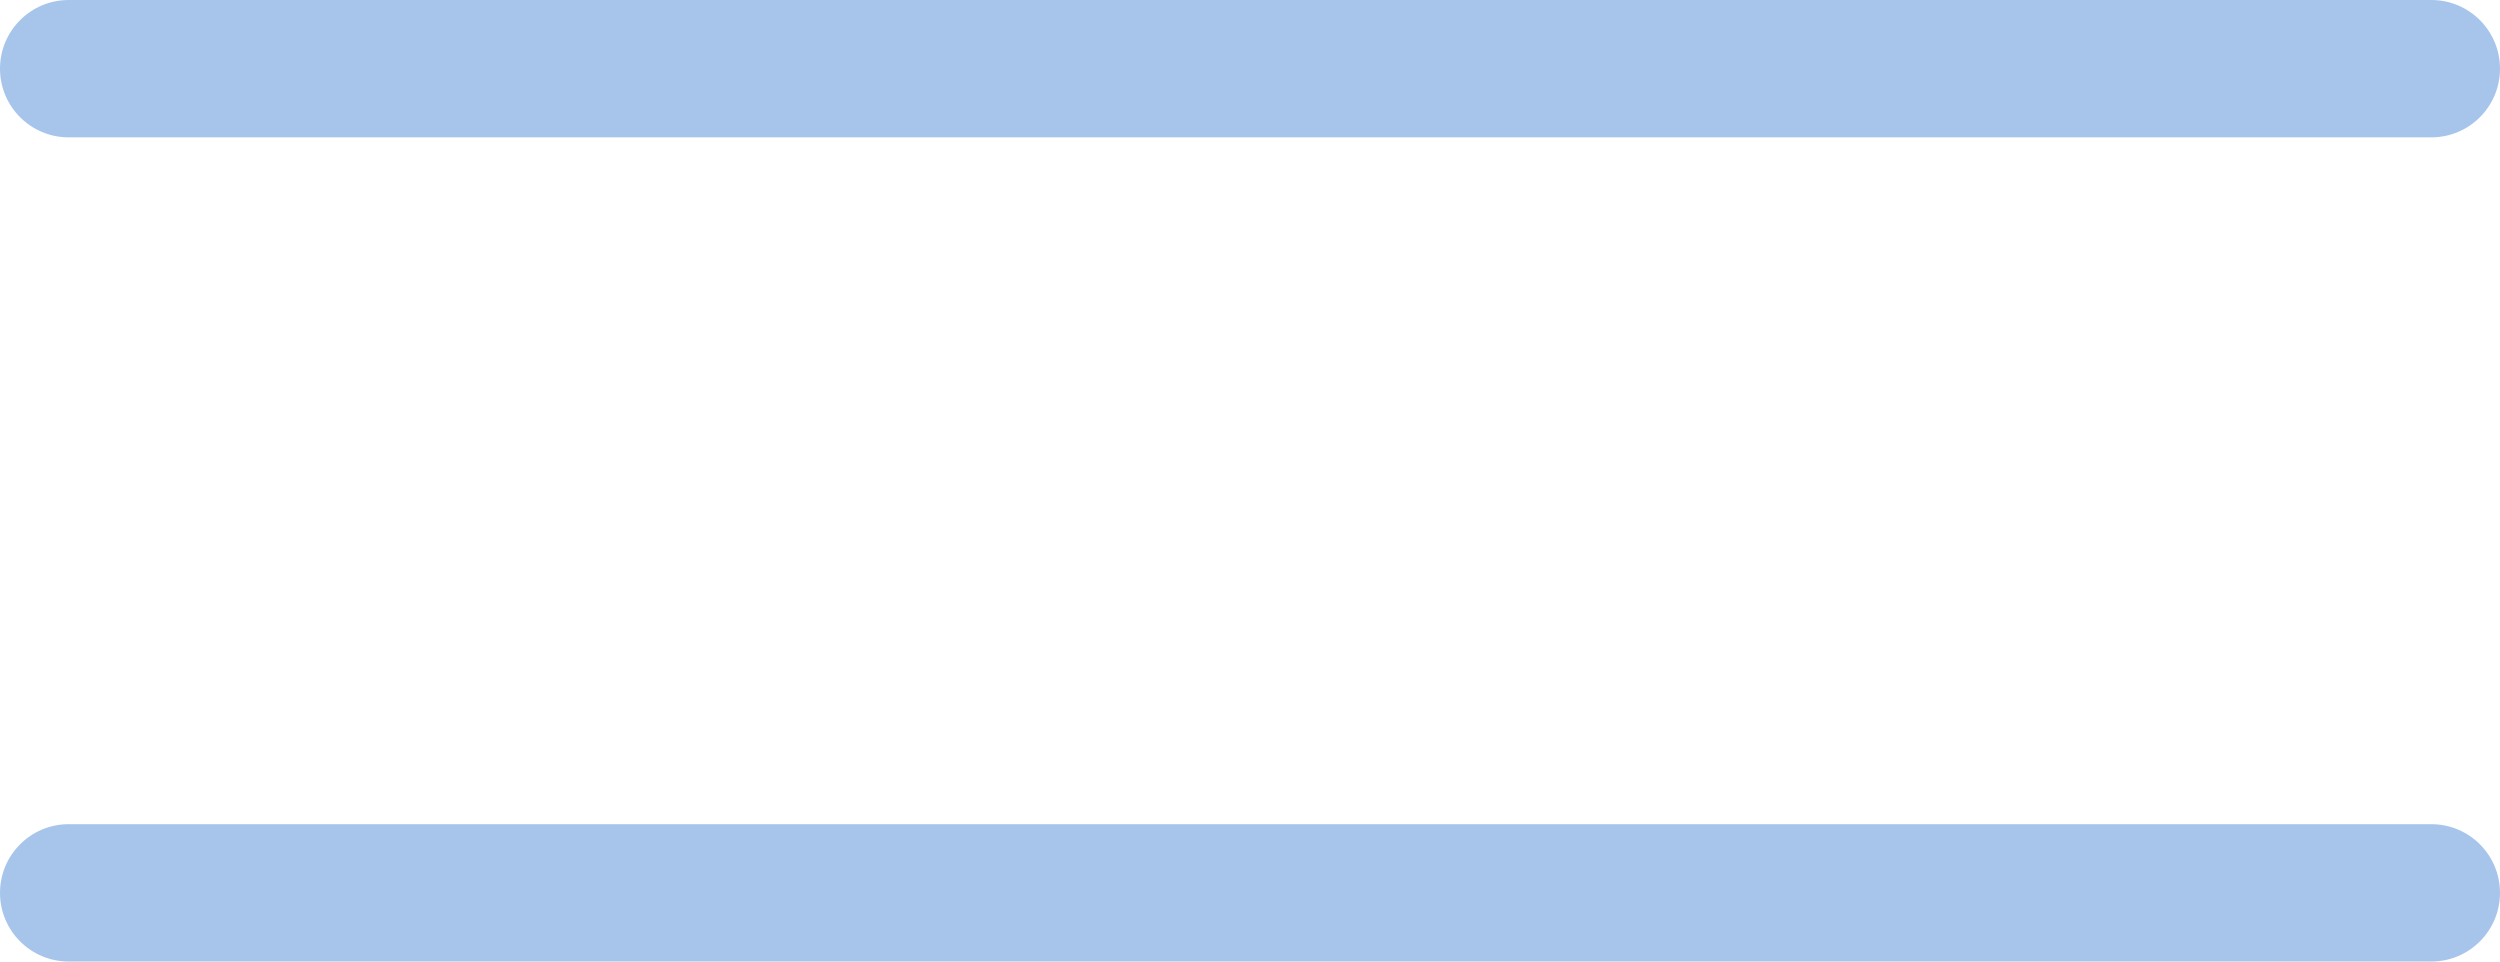 <?xml version="1.0" encoding="UTF-8"?> <svg xmlns="http://www.w3.org/2000/svg" width="182" height="70" viewBox="0 0 182 70" fill="none"> <path fill-rule="evenodd" clip-rule="evenodd" d="M5 0C2.239 0 0 2.239 0 5C0 7.761 2.239 10 5 10H177C179.762 10 182 7.761 182 5C182 2.239 179.762 0 177 0H5ZM177 70C179.761 70 182 67.761 182 65C182 62.239 179.761 60 177 60L5 60C2.239 60 0 62.239 0 65C0 67.761 2.239 70 5 70L177 70Z" fill="#A7C5EB"></path> </svg> 